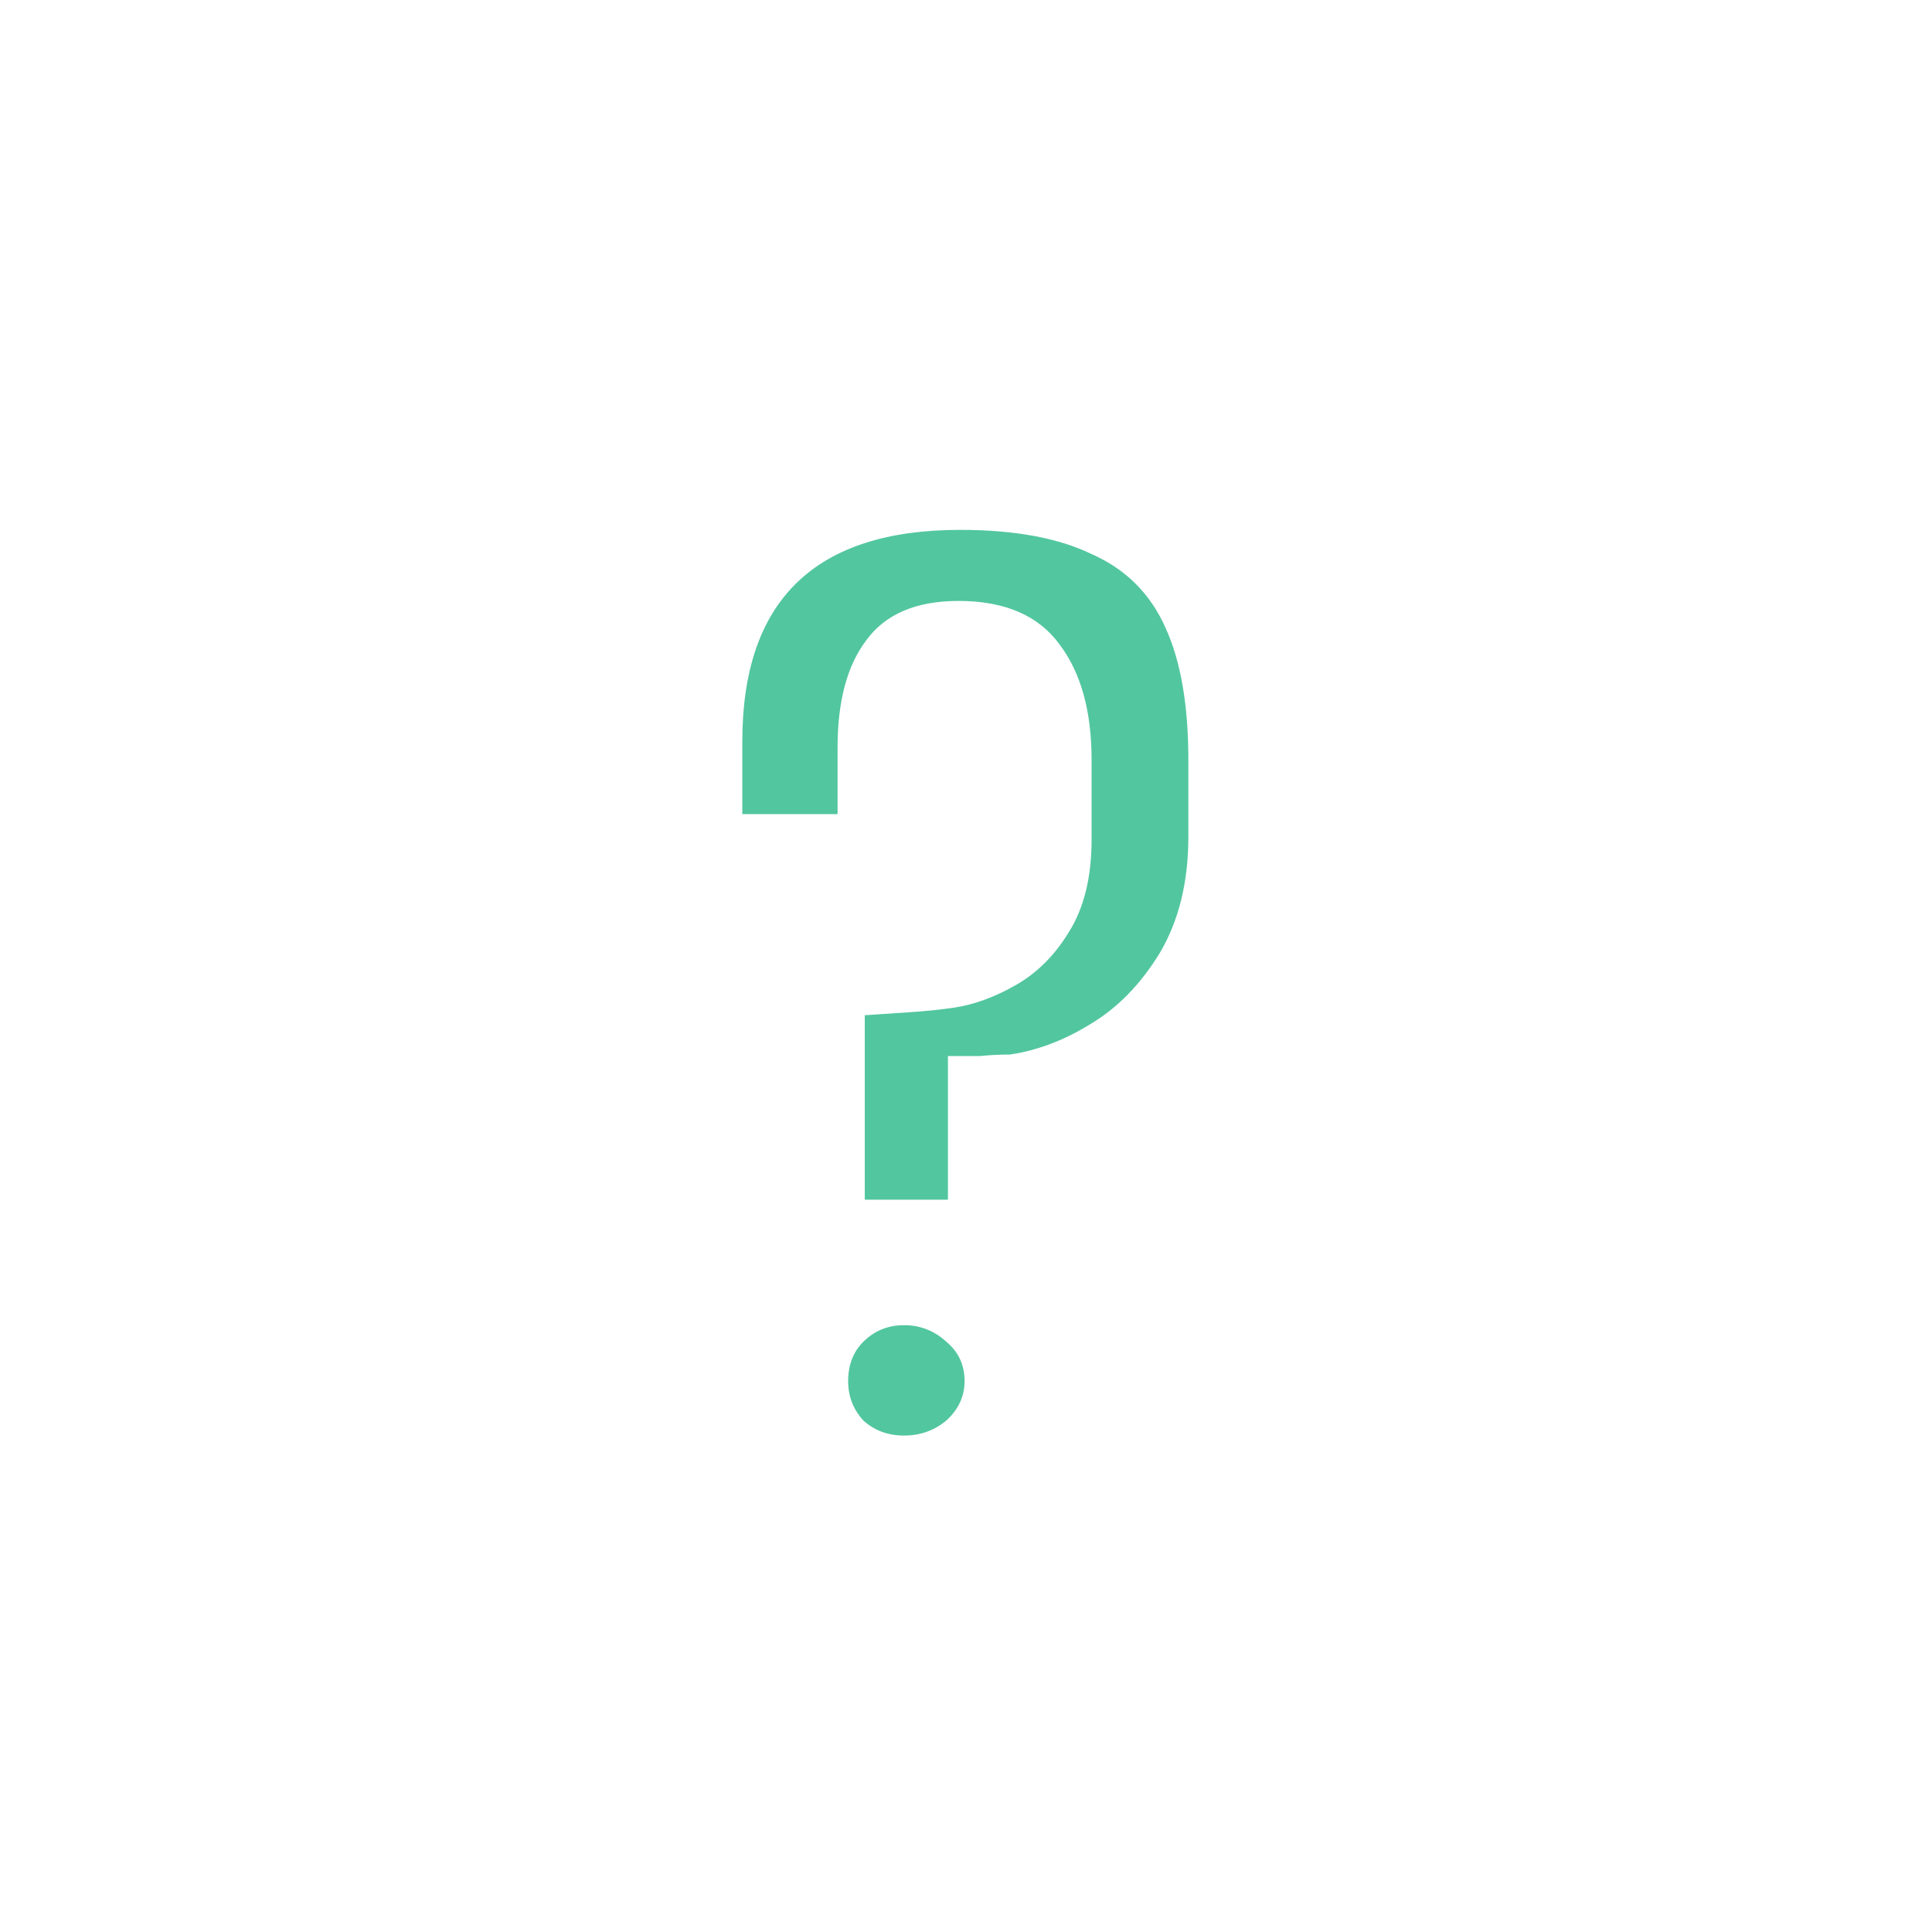 <svg width="92" height="92" viewBox="0 0 92 92" fill="none" xmlns="http://www.w3.org/2000/svg">
<path d="M41.18 57.128V48.344C41.9 48.296 42.62 48.248 43.34 48.2C44.06 48.152 44.756 48.08 45.428 47.984C46.388 47.84 47.372 47.48 48.38 46.904C49.388 46.328 50.228 45.488 50.9 44.384C51.62 43.232 51.98 41.768 51.98 39.992V36.176C51.98 33.872 51.476 32.048 50.468 30.704C49.46 29.312 47.852 28.616 45.644 28.616C43.628 28.616 42.164 29.24 41.252 30.488C40.34 31.688 39.884 33.392 39.884 35.6V38.768H35.348V35.312C35.348 28.592 38.804 25.232 45.716 25.232C48.308 25.232 50.396 25.616 51.98 26.384C53.612 27.104 54.788 28.28 55.508 29.912C56.228 31.496 56.588 33.584 56.588 36.176V39.848C56.588 42.008 56.132 43.856 55.22 45.392C54.308 46.88 53.204 48.008 51.908 48.776C50.66 49.544 49.388 50.024 48.092 50.216C47.612 50.216 47.132 50.24 46.652 50.288C46.172 50.288 45.668 50.288 45.14 50.288V57.128H41.18ZM43.052 68.36C42.284 68.36 41.636 68.12 41.108 67.64C40.628 67.112 40.388 66.488 40.388 65.768C40.388 65 40.628 64.376 41.108 63.896C41.636 63.368 42.284 63.104 43.052 63.104C43.82 63.104 44.492 63.368 45.068 63.896C45.644 64.376 45.932 65 45.932 65.768C45.932 66.488 45.644 67.112 45.068 67.64C44.492 68.12 43.82 68.36 43.052 68.36Z" fill="#52C69F"/>
</svg>
